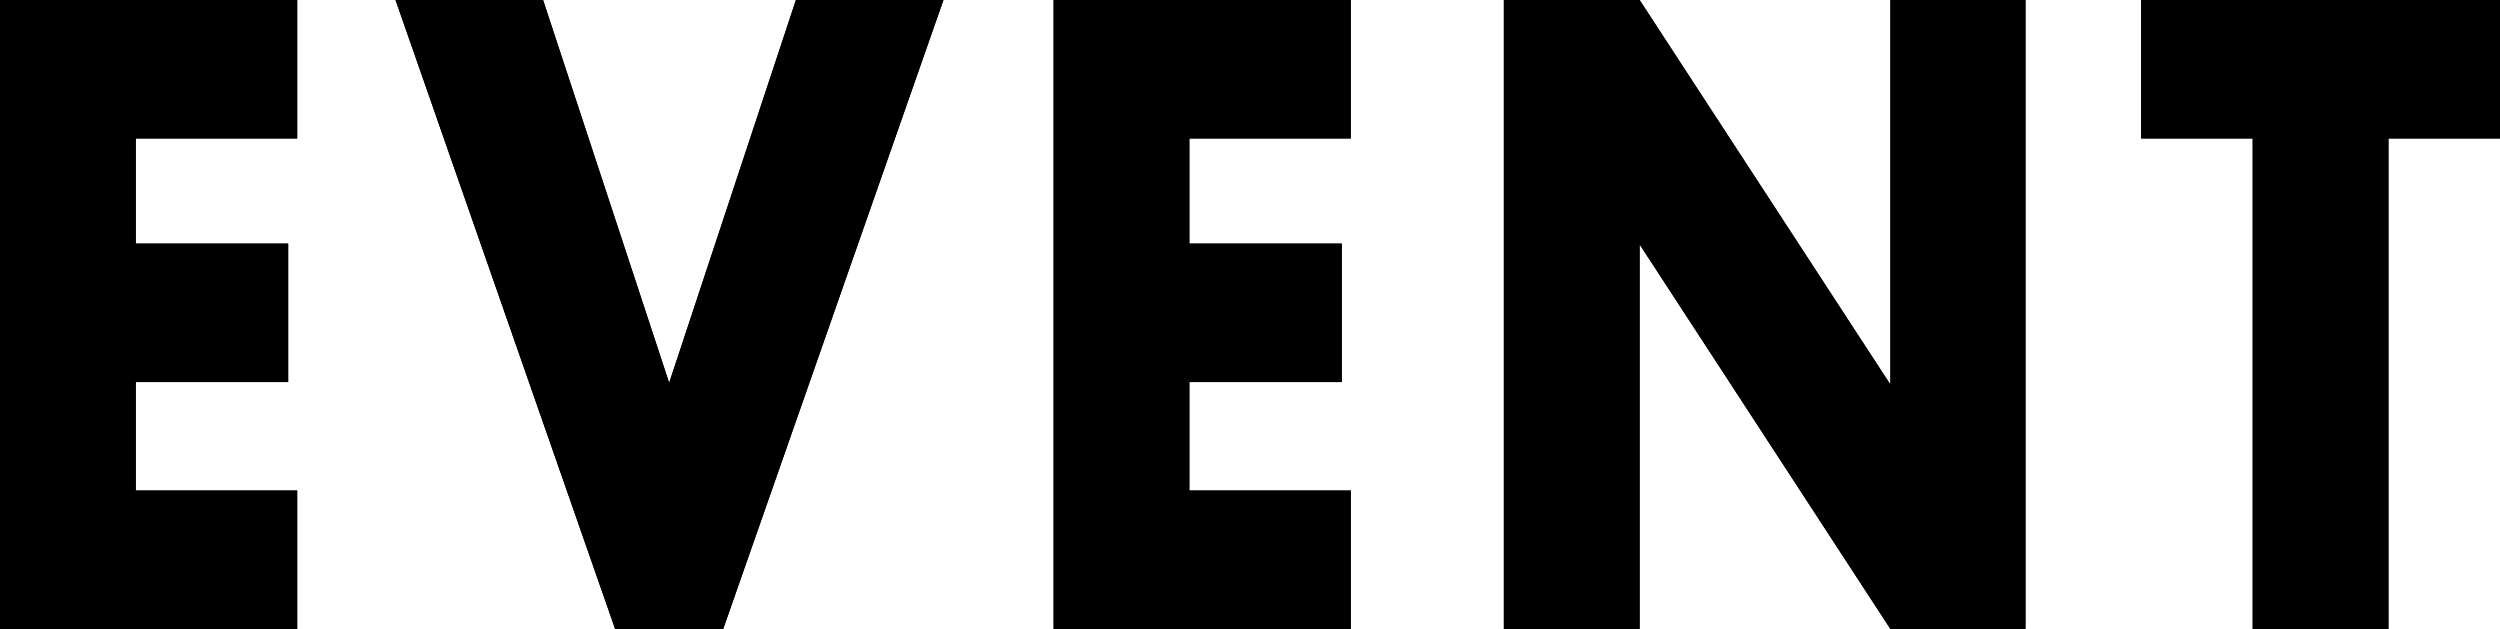 <?xml version="1.0" encoding="UTF-8"?><svg id="_レイヤー_2" xmlns="http://www.w3.org/2000/svg" width="238.876" height="60.098" viewBox="0 0 238.876 60.098"><g id="TEXT"><g><g><path d="m28.397,13.231h-15.424v10.044h14.562v13.231h-14.562v10.362h15.424v13.231H0V0h28.397v13.231Z"/><path d="m51.891,0l12.048,36.585L76.049,0h14.098l-21.046,60.098h-10.327L37.793,0h14.098Z"/><path d="m129.069,13.231h-15.424v10.044h14.562v13.231h-14.562v10.362h15.424v13.231h-28.397V0h28.397v13.231Z"/><path d="m143.694,60.098V0h12.973l23.961,36.744V0h12.907v60.098h-12.907l-23.961-36.744v36.744h-12.973Z"/><path d="m228.217,13.231v46.868h-12.973V13.231h-10.656V0h34.287v13.231h-10.659Z"/></g><g><path d="m28.397,13.231h-15.424v10.044h14.562v13.231h-14.562v10.362h15.424v13.231H0V0h28.397v13.231Z"/><path d="m51.891,0l12.048,36.585L76.049,0h14.098l-21.046,60.098h-10.327L37.793,0h14.098Z"/><path d="m129.069,13.231h-15.424v10.044h14.562v13.231h-14.562v10.362h15.424v13.231h-28.397V0h28.397v13.231Z"/><path d="m143.694,60.098V0h12.973l23.961,36.744V0h12.907v60.098h-12.907l-23.961-36.744v36.744h-12.973Z"/><path d="m228.217,13.231v46.868h-12.973V13.231h-10.656V0h34.287v13.231h-10.659Z"/></g></g></g></svg>